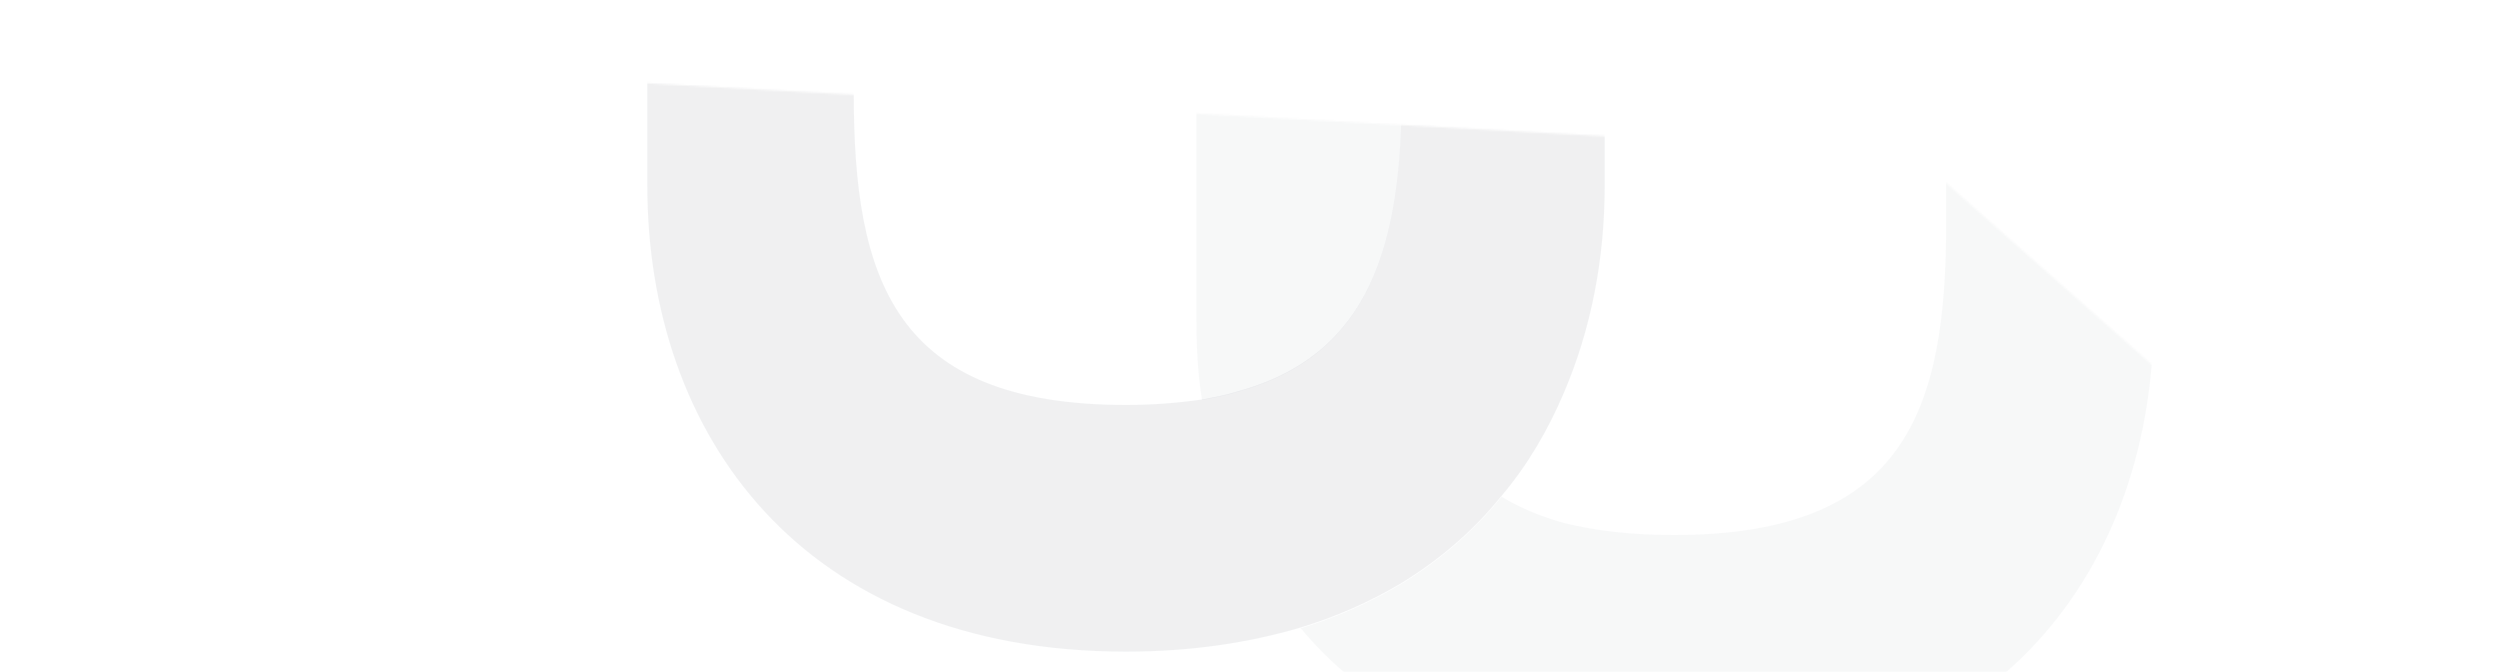 <svg width="1317" height="354" viewBox="0 0 1317 354" fill="none" xmlns="http://www.w3.org/2000/svg">
<mask id="mask0_260_250" style="mask-type:alpha" maskUnits="userSpaceOnUse" x="0" y="26" width="1268" height="328">
<path d="M0 309C0 322.978 0 329.967 2.284 335.481C5.328 342.831 11.169 348.672 18.52 351.716C24.033 354 31.022 354 45 354H1198.04C1230.71 354 1247.05 354 1254.75 348.682C1265.01 341.592 1269.81 328.891 1266.81 316.784C1264.56 307.703 1252.32 296.891 1227.83 275.267L1019.21 91.075C1015.35 87.67 1013.42 85.968 1011.29 84.642C1008.45 82.874 1005.33 81.595 1002.06 80.857C999.613 80.303 997.044 80.161 991.908 79.877L47.486 27.627C32.818 26.816 25.483 26.41 19.678 28.537C11.937 31.374 5.705 37.271 2.445 44.843C0 50.523 0 57.868 0 72.558V309Z" fill="white"/>
</mask>
<g mask="url(#mask0_260_250)">
<g opacity="0.6">
<g opacity="0.2">
<path opacity="0.25" d="M737.798 375.997C717.48 363.288 699.553 348.269 685.211 330.94C704.333 325.163 722.261 317.076 737.798 307.834C758.714 295.125 776.642 279.529 790.984 261.621C800.545 267.398 811.302 272.019 823.851 275.485C839.986 279.529 859.109 281.839 881.817 281.839C1004.32 281.839 1025.24 215.409 1025.24 117.208L1025.24 -123.673L738.396 -123.673L738.396 48.468C738.396 128.761 722.261 187.682 651.148 206.745C645.77 208.477 639.196 209.633 633.22 210.788C630.83 196.347 630.232 181.328 630.232 166.309L630.232 -253.645L1134.6 -253.645L1134.6 166.309C1134.6 297.436 1053.92 412.389 882.415 412.389C823.254 412.389 775.446 398.525 737.798 375.997Z" fill="#0A142F"/>
</g>
<g opacity="0.4">
<path opacity="0.25" d="M593.182 343.293C627.245 343.293 657.722 338.671 685.211 330.584C704.334 324.808 722.262 316.721 737.799 307.478C758.714 294.77 776.642 279.173 790.984 261.266C804.729 245.092 815.485 226.607 823.852 206.967C838.194 173.463 845.365 136.493 845.365 97.79L845.365 -124.028L738.396 -124.028L738.396 48.112C738.396 128.406 722.262 187.326 651.149 206.389C645.77 208.122 639.197 209.277 633.221 210.433C621.269 212.166 608.122 213.321 593.182 213.321C470.677 213.321 449.761 146.891 449.761 48.69L449.761 -124.028L629.635 -124.028L629.635 -254L341 -254L341 97.79C341 228.34 421.674 343.293 593.182 343.293Z" fill="#0A142F"/>
</g>
</g>
</g>
</svg>
